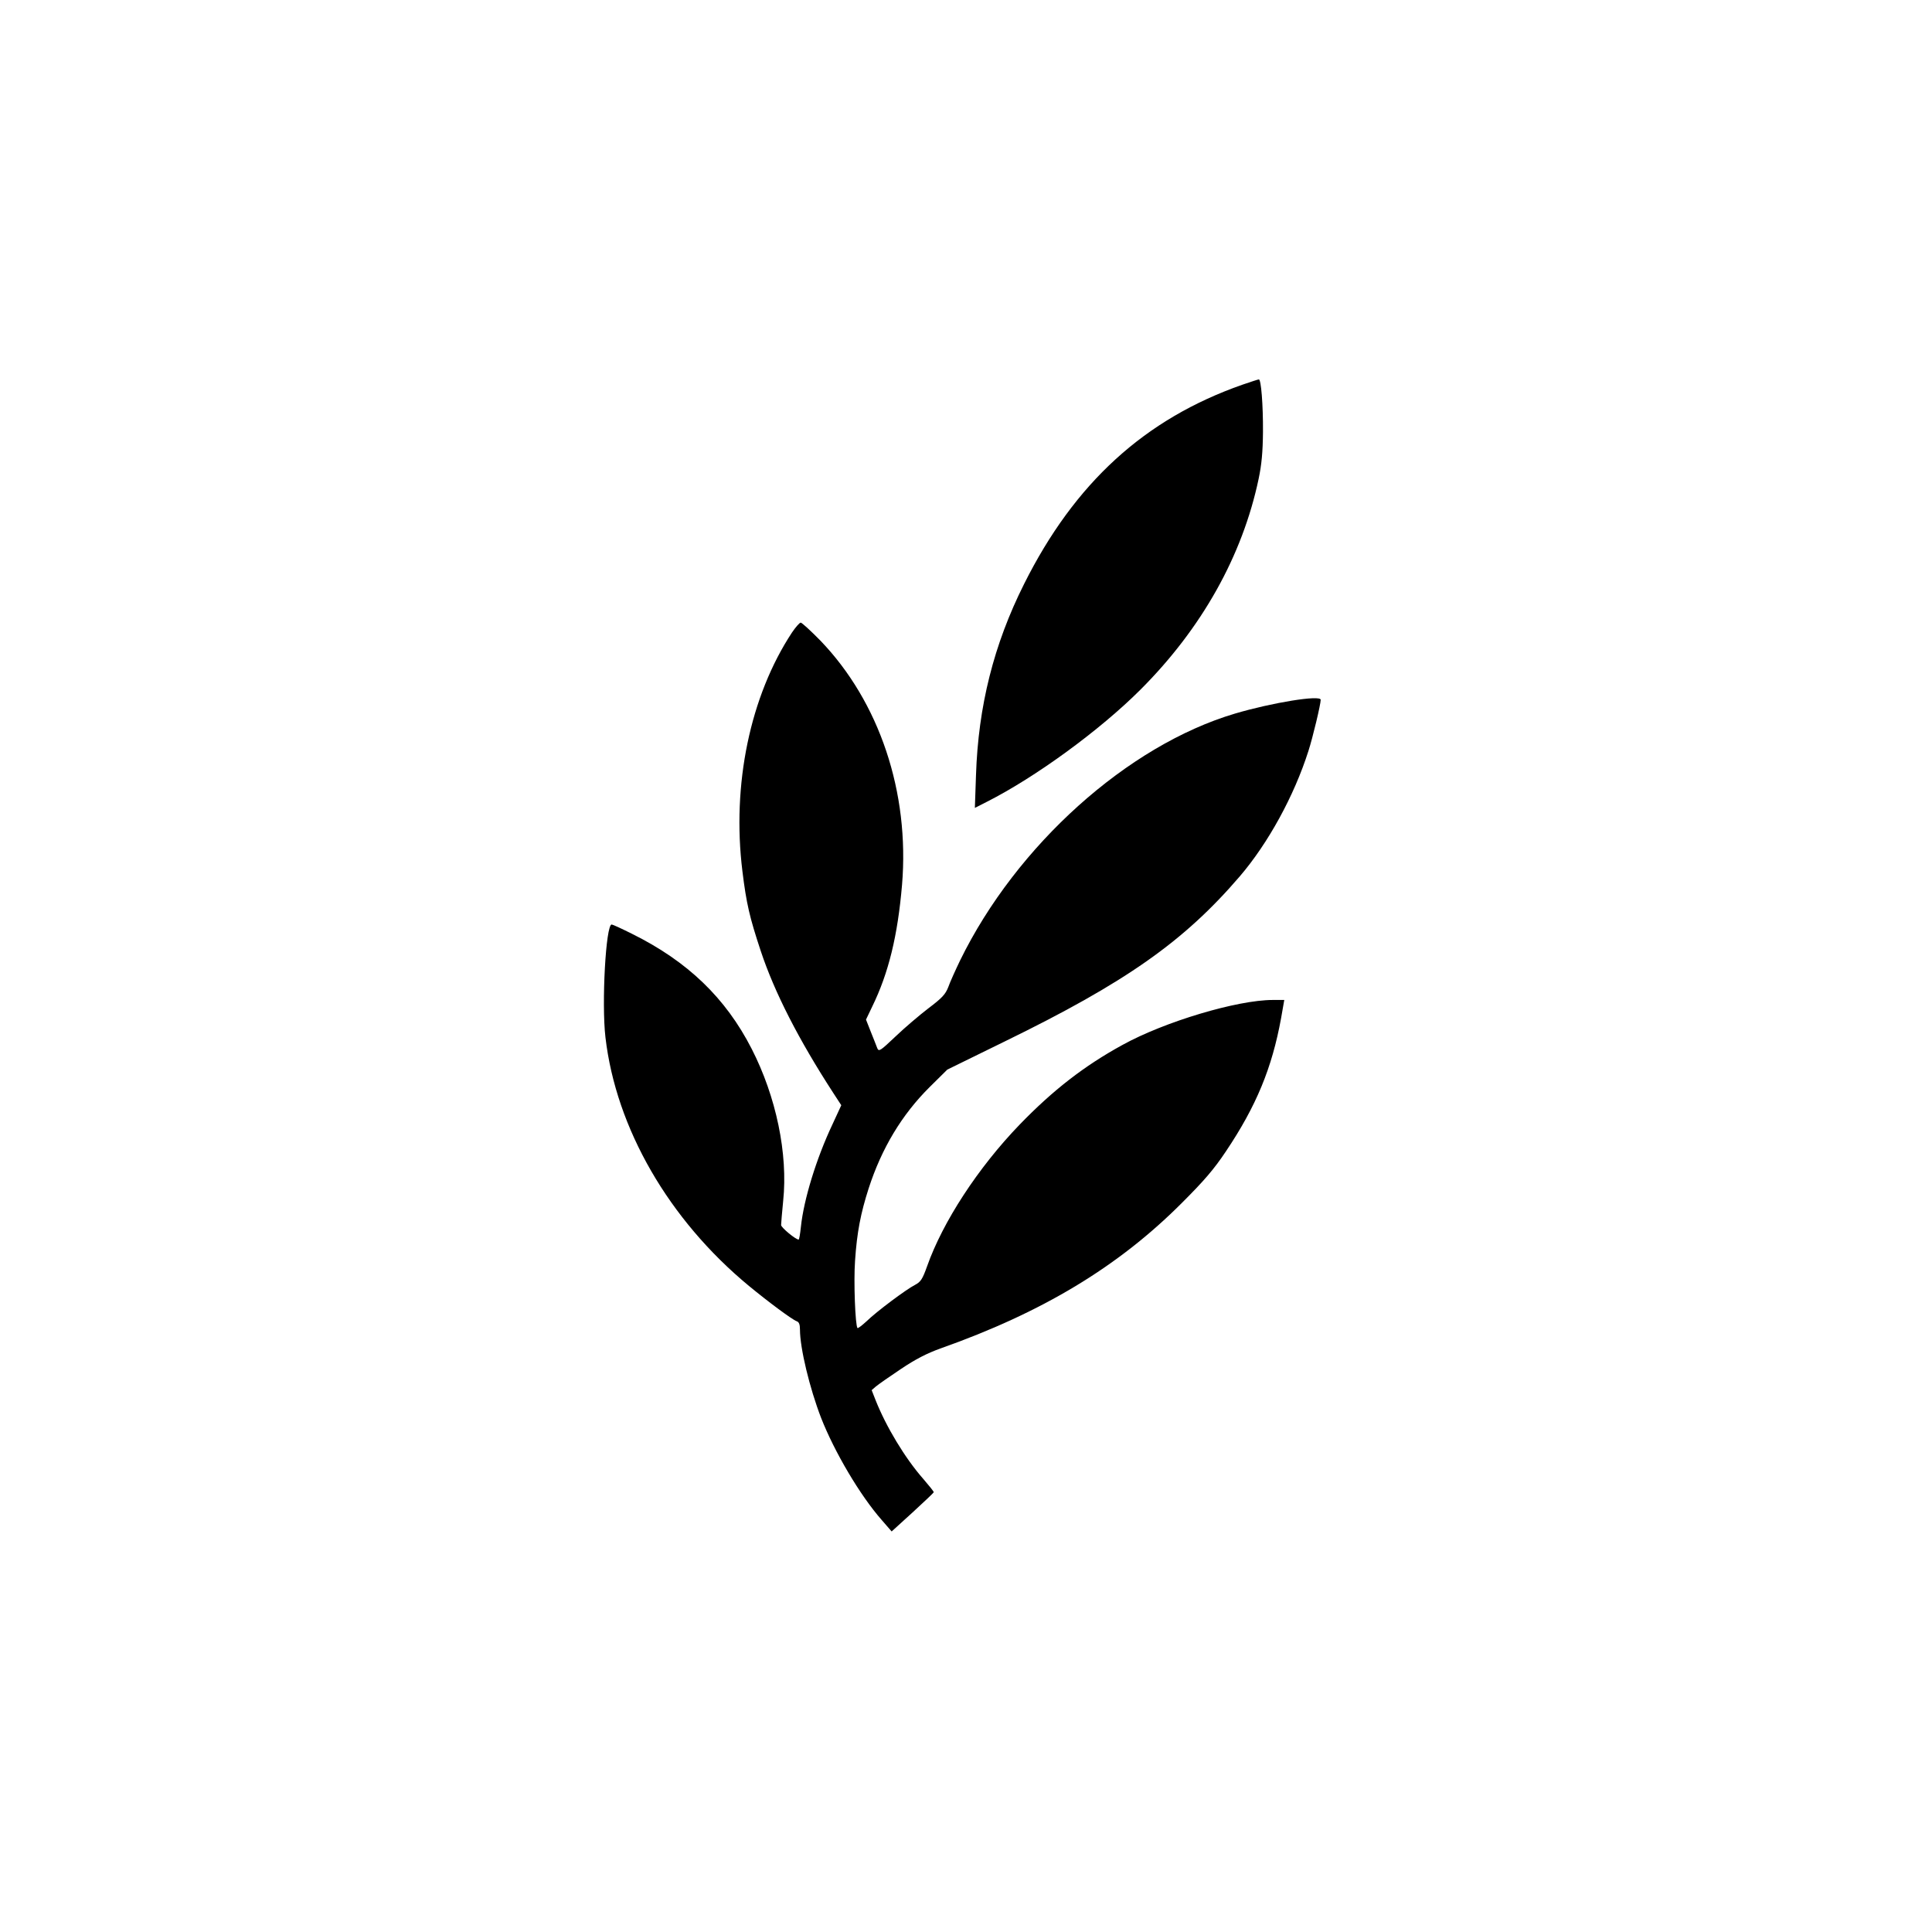 <?xml version="1.0" standalone="no"?>
<!DOCTYPE svg PUBLIC "-//W3C//DTD SVG 20010904//EN"
 "http://www.w3.org/TR/2001/REC-SVG-20010904/DTD/svg10.dtd">
<svg version="1.0" xmlns="http://www.w3.org/2000/svg"
 width="1024pt" height="1024pt" viewBox="0 0 1024 1024"
 preserveAspectRatio="xMidYMid meet">

<g transform="translate(0,1024) scale(0.1,-0.1)"
fill="#000000" stroke="none">
<path d="M6585 8201 c-517 -181 -889 -520 -1157 -1056 -161 -321 -243 -648
-255 -1013 l-6 -174 63 32 c259 131 600 380 815 595 325 325 540 709 626 1117
16 76 22 142 23 248 1 145 -10 281 -22 279 -4 0 -43 -13 -87 -28z"/>
<path d="M4198 6888 c-222 -337 -320 -806 -263 -1266 21 -171 38 -244 97 -422
73 -220 201 -470 384 -752 l43 -66 -48 -104 c-84 -178 -151 -396 -166 -540 -4
-38 -9 -68 -12 -68 -16 0 -93 64 -93 77 0 9 5 67 11 128 26 249 -37 552 -167
806 -138 270 -340 464 -635 610 -54 27 -102 49 -107 49 -31 0 -54 -417 -33
-598 56 -482 336 -967 761 -1318 102 -84 228 -178 253 -187 12 -4 17 -17 17
-44 0 -98 51 -310 112 -468 71 -181 206 -410 321 -541 l53 -61 111 101 c61 56
112 104 112 107 1 3 -24 34 -55 70 -97 110 -198 278 -254 420 l-20 51 22 19
c13 11 73 53 133 93 79 53 138 83 210 109 540 191 942 433 1280 772 117 117
169 177 233 273 161 240 244 442 292 705 l17 97 -61 0 c-188 0 -573 -115 -796
-238 -203 -111 -369 -240 -546 -423 -220 -228 -407 -515 -490 -750 -25 -70
-34 -83 -64 -99 -47 -24 -205 -142 -257 -193 -24 -22 -45 -38 -48 -36 -12 13
-21 249 -13 357 10 151 30 252 72 383 69 213 176 391 323 537 l94 93 302 148
c644 314 953 532 1248 876 150 175 288 426 364 665 23 71 65 247 65 271 0 27
-258 -15 -454 -73 -570 -169 -1159 -699 -1457 -1308 -25 -52 -54 -116 -63
-142 -15 -38 -32 -57 -105 -112 -47 -36 -126 -103 -174 -149 -81 -77 -89 -82
-97 -63 -4 12 -20 50 -34 86 l-26 66 33 69 c87 178 135 376 158 645 41 490
-120 970 -433 1295 -51 52 -98 95 -104 95 -6 0 -27 -24 -46 -52z"/>
</g>
</svg>

